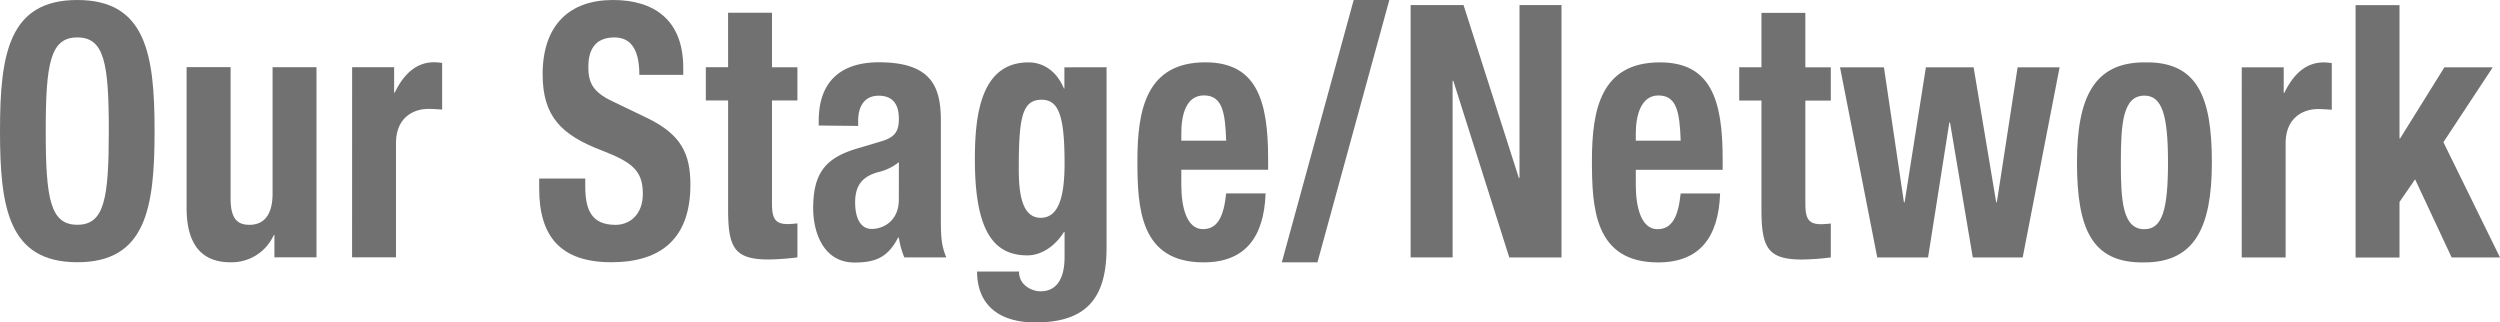 <svg xmlns="http://www.w3.org/2000/svg" viewBox="0 0 601.28 77.55"><defs><style>.cls-1{fill:#727171;}</style></defs><title>index_title_network</title><g id="レイヤー_2" data-name="レイヤー 2"><g id="レイヤー_3" data-name="レイヤー 3"><path class="cls-1" d="M18.59,0C35.12,0,37.18,13.09,37.18,31.54S35.11,63.08,18.59,63.07,0,50,0,31.54,2.07,0,18.59,0Zm0,54.06c6.5,0,7.57-6.2,7.58-22.52S25.1,9,18.59,9,11,15.3,11,31.54,12.09,54.06,18.59,54.06Z"/><path class="cls-1" d="M66,56.53h-.15a11.12,11.12,0,0,1-10.49,6.55c-6.58,0-10.48-4-10.48-13V16.15H55.46V47.69c0,4.59,1.38,6.38,4.52,6.38,3.59,0,5.58-2.47,5.58-7.57V16.16H76.12V61.89H66Z"/><path class="cls-1" d="M84.69,16.16h10.1v6.12h.15c2.14-4.42,5.13-7.31,9.49-7.31a13.69,13.69,0,0,1,1.91.17V26.36c-1.07-.09-2.22-.17-3.29-.17-3.67,0-7.81,2.12-7.81,8.24V61.89H84.68Z"/><path class="cls-1" d="M140.76,42.94v1.78c0,5.7,1.45,9.35,7.27,9.36,3.36,0,6.58-2.38,6.58-7.48,0-5.53-2.53-7.57-9.79-10.38C135,32.48,130.51,28,130.51,17.86,130.51,6,137,0,147.42,0c9.79,0,16.91,4.68,16.91,16.32V18H153.77c0-5.69-1.76-9-6-9-5,0-6.27,3.49-6.27,7.06,0,3.74,1,6,5.66,8.24l8.49,4.08c8.26,4,10.4,8.68,10.4,16.07,0,12.84-7,18.62-19,18.62-12.47,0-17.37-6.47-17.37-17.69V42.94Z"/><path class="cls-1" d="M175.11,3.07h10.56v13.1h6.12v8h-6.12V48.89c0,3.57.69,5,3.75,5a20.76,20.76,0,0,0,2.37-.17V61.9a60.79,60.79,0,0,1-6.88.51c-8.27,0-9.8-2.81-9.79-12.07V24.16h-5.36v-8h5.36Z"/><path class="cls-1" d="M196.91,30.19v-1.1c0-10.54,6.5-14.11,14.46-14.11,12.55,0,14.92,5.78,14.92,14V53.06c0,4.25.22,6.21,1.3,8.84h-10.1a20.37,20.37,0,0,1-1.3-4.76H216c-2.45,4.76-5.43,6-10.48,6-7.34,0-9.94-7-9.94-13.09,0-8.59,3.13-12.07,10.4-14.28l6-1.79c3.14-.93,4.21-2.29,4.21-5.35,0-3.49-1.38-5.61-4.9-5.61-3.21,0-4.89,2.38-4.89,6v1.27ZM216.19,39a12.53,12.53,0,0,1-4.52,2.29c-4.28,1-6,3.32-6,7.4,0,3.48,1.14,6.37,4,6.37s6.51-2,6.51-7.05Z"/><path class="cls-1" d="M266.14,16.17V59.61c0,12.07-4.82,17.94-17.14,17.94-8.95,0-14-4.42-14-12.25h10.1a4.22,4.22,0,0,0,1.61,3.48,5.77,5.77,0,0,0,3.52,1.28c4.28,0,5.81-3.57,5.81-8.25v-6h-.15c-2.14,3.4-5.43,5.61-8.8,5.61-8.42,0-12.62-6.38-12.62-23.13,0-10.71,1.45-23.29,12.93-23.29,2.91,0,6.5,1.53,8.49,6.29H256v-5.1ZM250.3,52.38c4.44,0,5.74-5.35,5.74-13.09,0-11.13-1.3-15.3-5.5-15.3-4.67,0-5.51,4.17-5.51,16.49C245,46.77,245.87,52.38,250.3,52.38Z"/><path class="cls-1" d="M284.12,40.83v3.65c0,5.36,1.3,10.63,5.2,10.63,3.52,0,5-3,5.59-8.59h9.48c-.38,10.63-5,16.58-14.92,16.58-15.3,0-15.91-13.09-15.91-24.48,0-12.24,2.14-23.64,16.37-23.63C302.25,15,305,24.17,305,38.19v2.64Zm10.79-7c-.23-7-1-10.88-5.36-10.88s-5.43,4.84-5.43,9.09v1.79Z"/><path class="cls-1" d="M325.58,0h8.57L316.86,63.1h-8.57Z"/><path class="cls-1" d="M352,1.22l13.3,41.57h.16V1.22h10.1v60.7H363L349.53,19.41h-.16v42.5h-10.1V1.22Z"/><path class="cls-1" d="M393.43,40.84v3.65c0,5.36,1.3,10.63,5.21,10.63,3.52,0,5-3,5.58-8.59h9.49c-.38,10.63-5,16.58-14.92,16.58-15.3,0-15.91-13.09-15.91-24.48C382.88,26.38,385,15,399.25,15c12.32,0,15.07,9.18,15.07,23.2v2.64Zm10.79-7c-.23-7-1-10.88-5.35-10.88-4.21,0-5.43,4.84-5.44,9.09v1.79Z"/><path class="cls-1" d="M423.65,3.1h10.56V16.19h6.12v8h-6.12V48.92c0,3.57.69,5,3.75,5a18.71,18.71,0,0,0,2.37-.17v8.16a58.89,58.89,0,0,1-6.89.51c-8.26,0-9.79-2.8-9.79-12.07V24.18H418.3v-8h5.35Z"/><path class="cls-1" d="M442.55,16.19h10.56l4.81,32.47h.16l5.12-32.47h11.48l5.43,32.48h.15l5-32.48h10.1l-8.88,45.74h-12L469,29.45h-.16l-5.12,32.47H451.5Z"/><path class="cls-1" d="M515.76,15c12.7-.26,16.22,8.16,16.22,24.05,0,15.65-4.14,24.06-16.23,24.06-12.7.25-16.21-8.16-16.21-24.06C499.54,23.42,503.67,15,515.76,15Zm0,40.12c4.29,0,5.67-4.68,5.67-16.07S520,23,515.76,23c-5.2,0-5.66,6.71-5.67,16.06S510.55,55.13,515.75,55.13Z"/><path class="cls-1" d="M539.17,16.2h10.09v6.12h.16c2.14-4.42,5.12-7.31,9.49-7.31a13.69,13.69,0,0,1,1.91.17V26.4c-1.07-.08-2.22-.17-3.29-.17-3.67,0-7.81,2.12-7.81,8.25V61.93H539.16Z"/><path class="cls-1" d="M577.11,1.24V33.29h.15L587.9,16.2h11.63l-11.86,18,13.61,27.72H589.65l-8.79-18.79-3.75,5.44V61.94H566.55V1.24Z"/></g></g></svg>